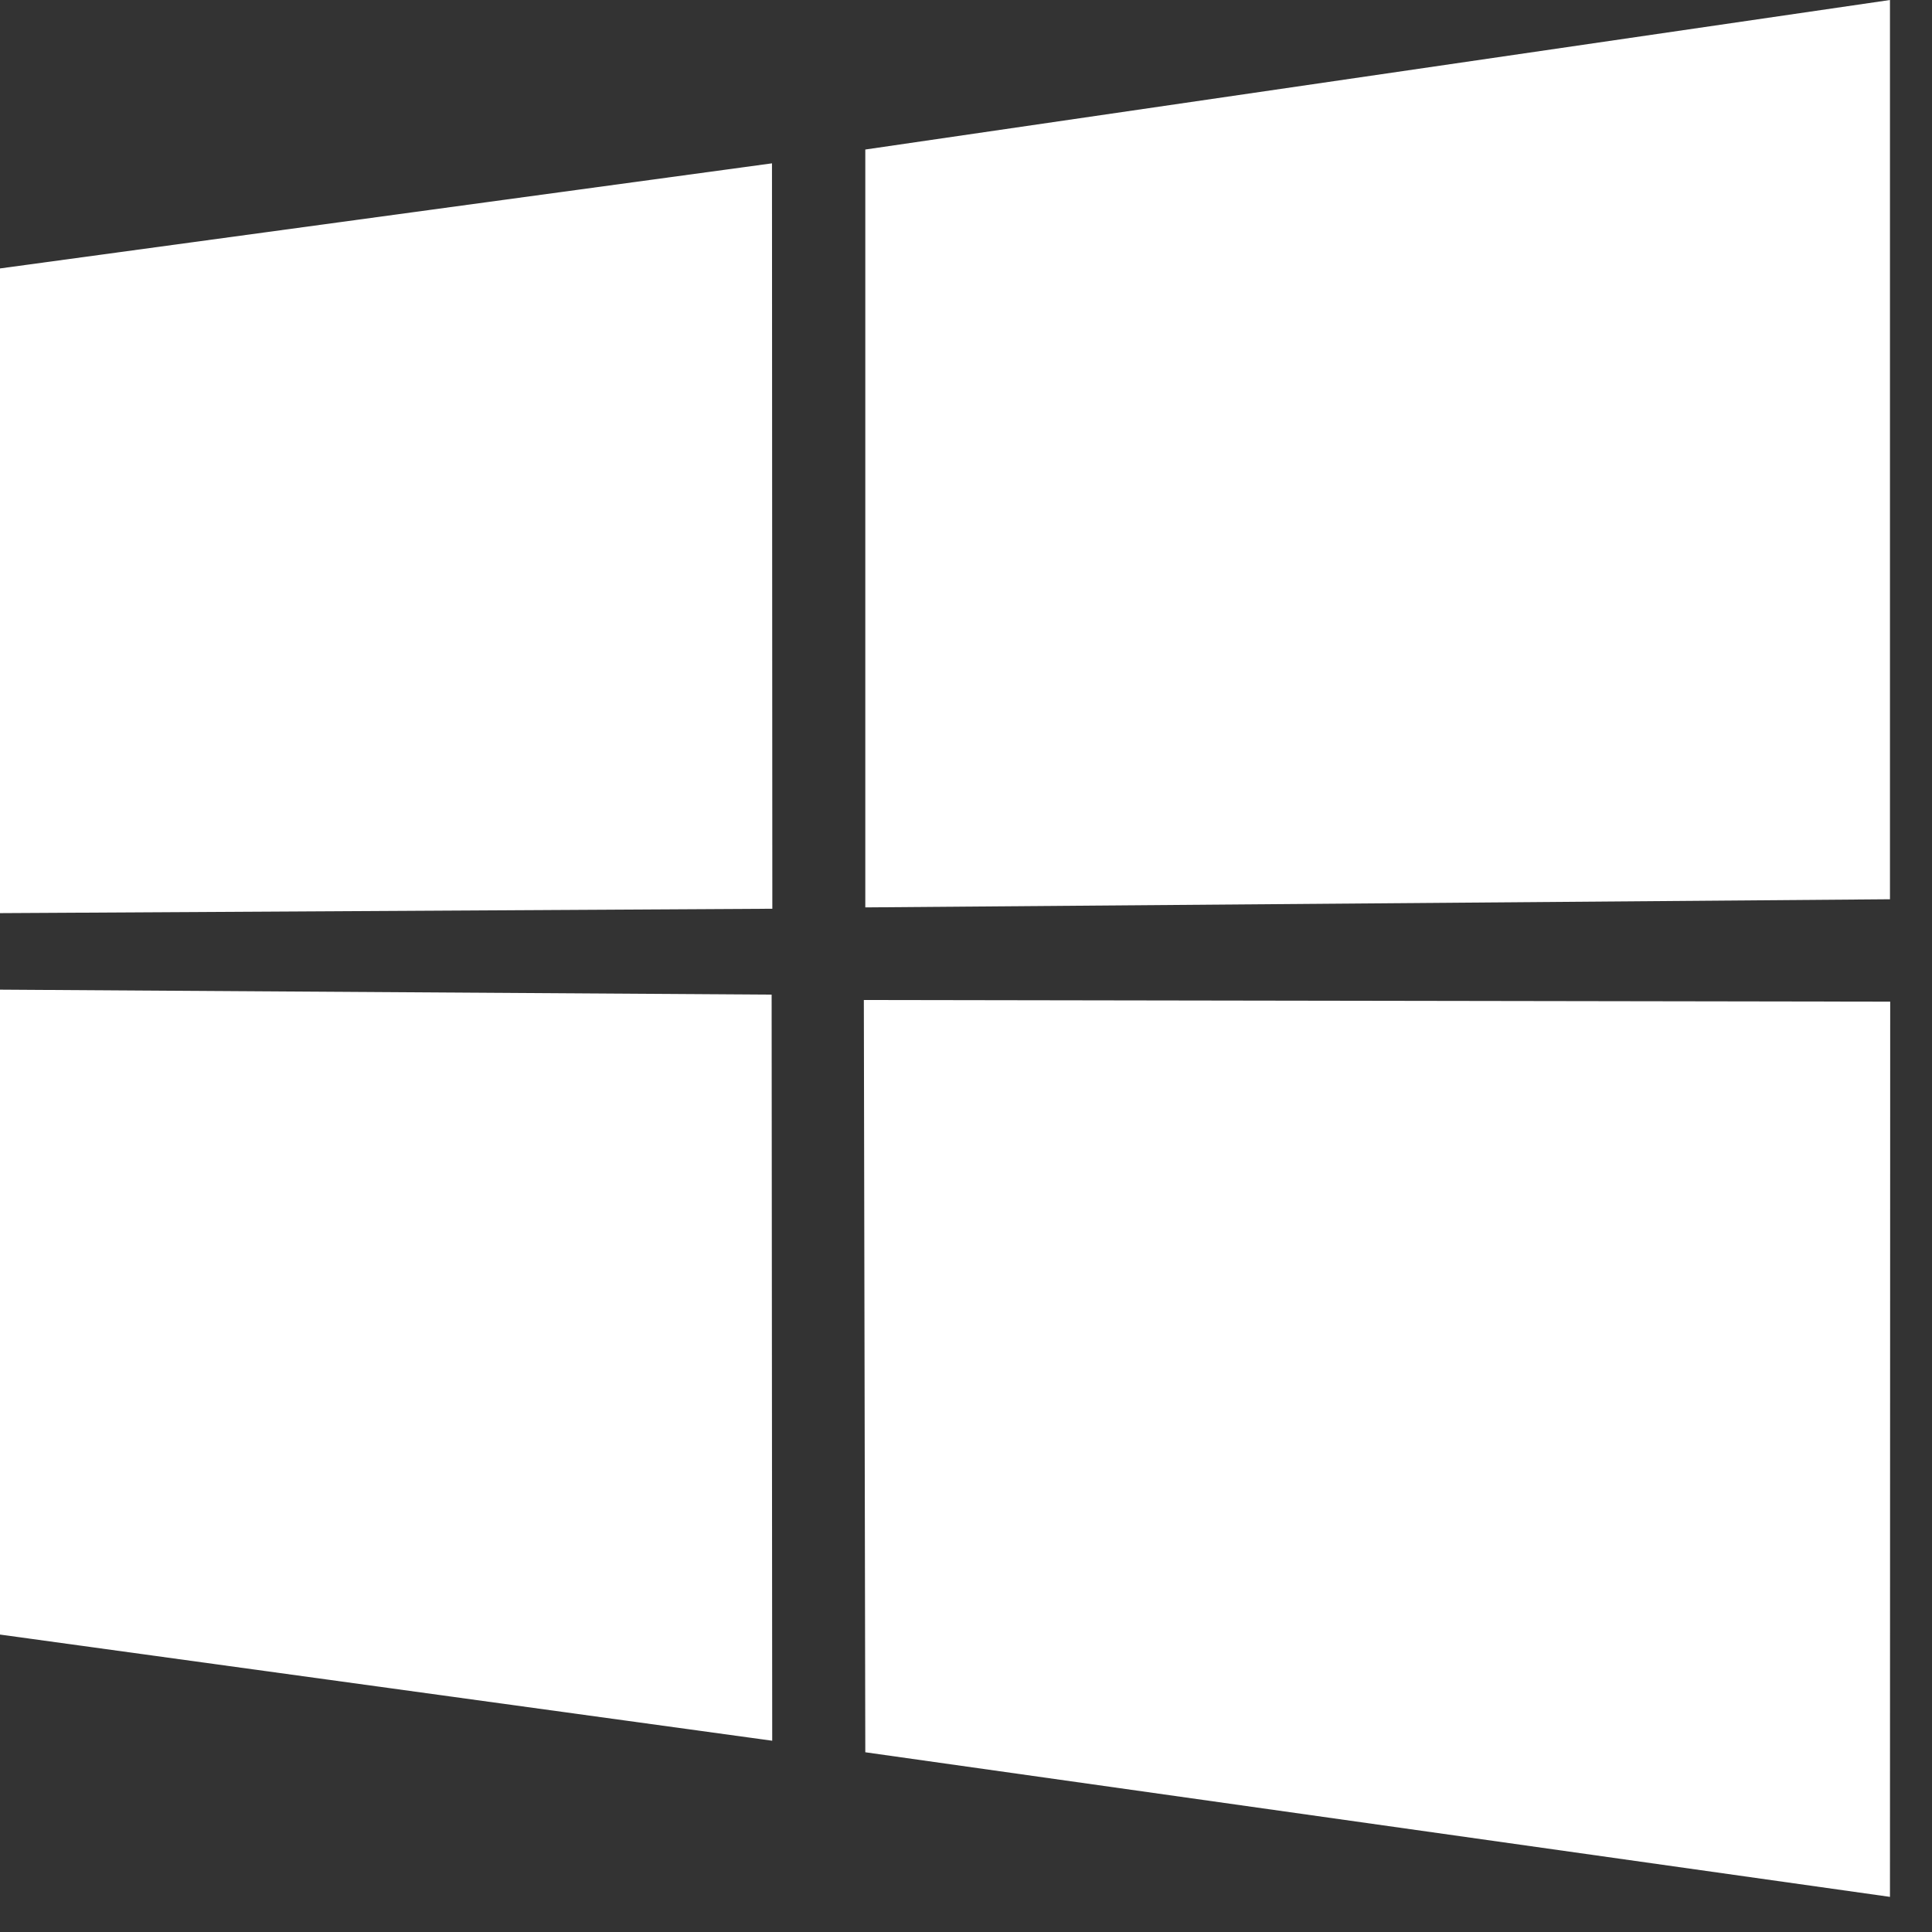 <svg width="33" height="33" viewBox="0 0 33 33" fill="none" xmlns="http://www.w3.org/2000/svg">
<rect x="0" y="0" width="33" height="33" fill="#333333" stroke="none"/>
<path d="M-0.014 4.587L13.186 2.79L13.192 15.522L-0.002 15.597L-0.014 4.587ZM13.18 16.989L13.19 29.733L-0.004 27.919L-0.005 16.904L13.18 16.989ZM14.78 2.554L32.282 0V15.36L14.78 15.499V2.554ZM32.286 17.109L32.282 32.4L14.78 29.93L14.755 17.081L32.286 17.109Z" fill="white"/>
</svg>
